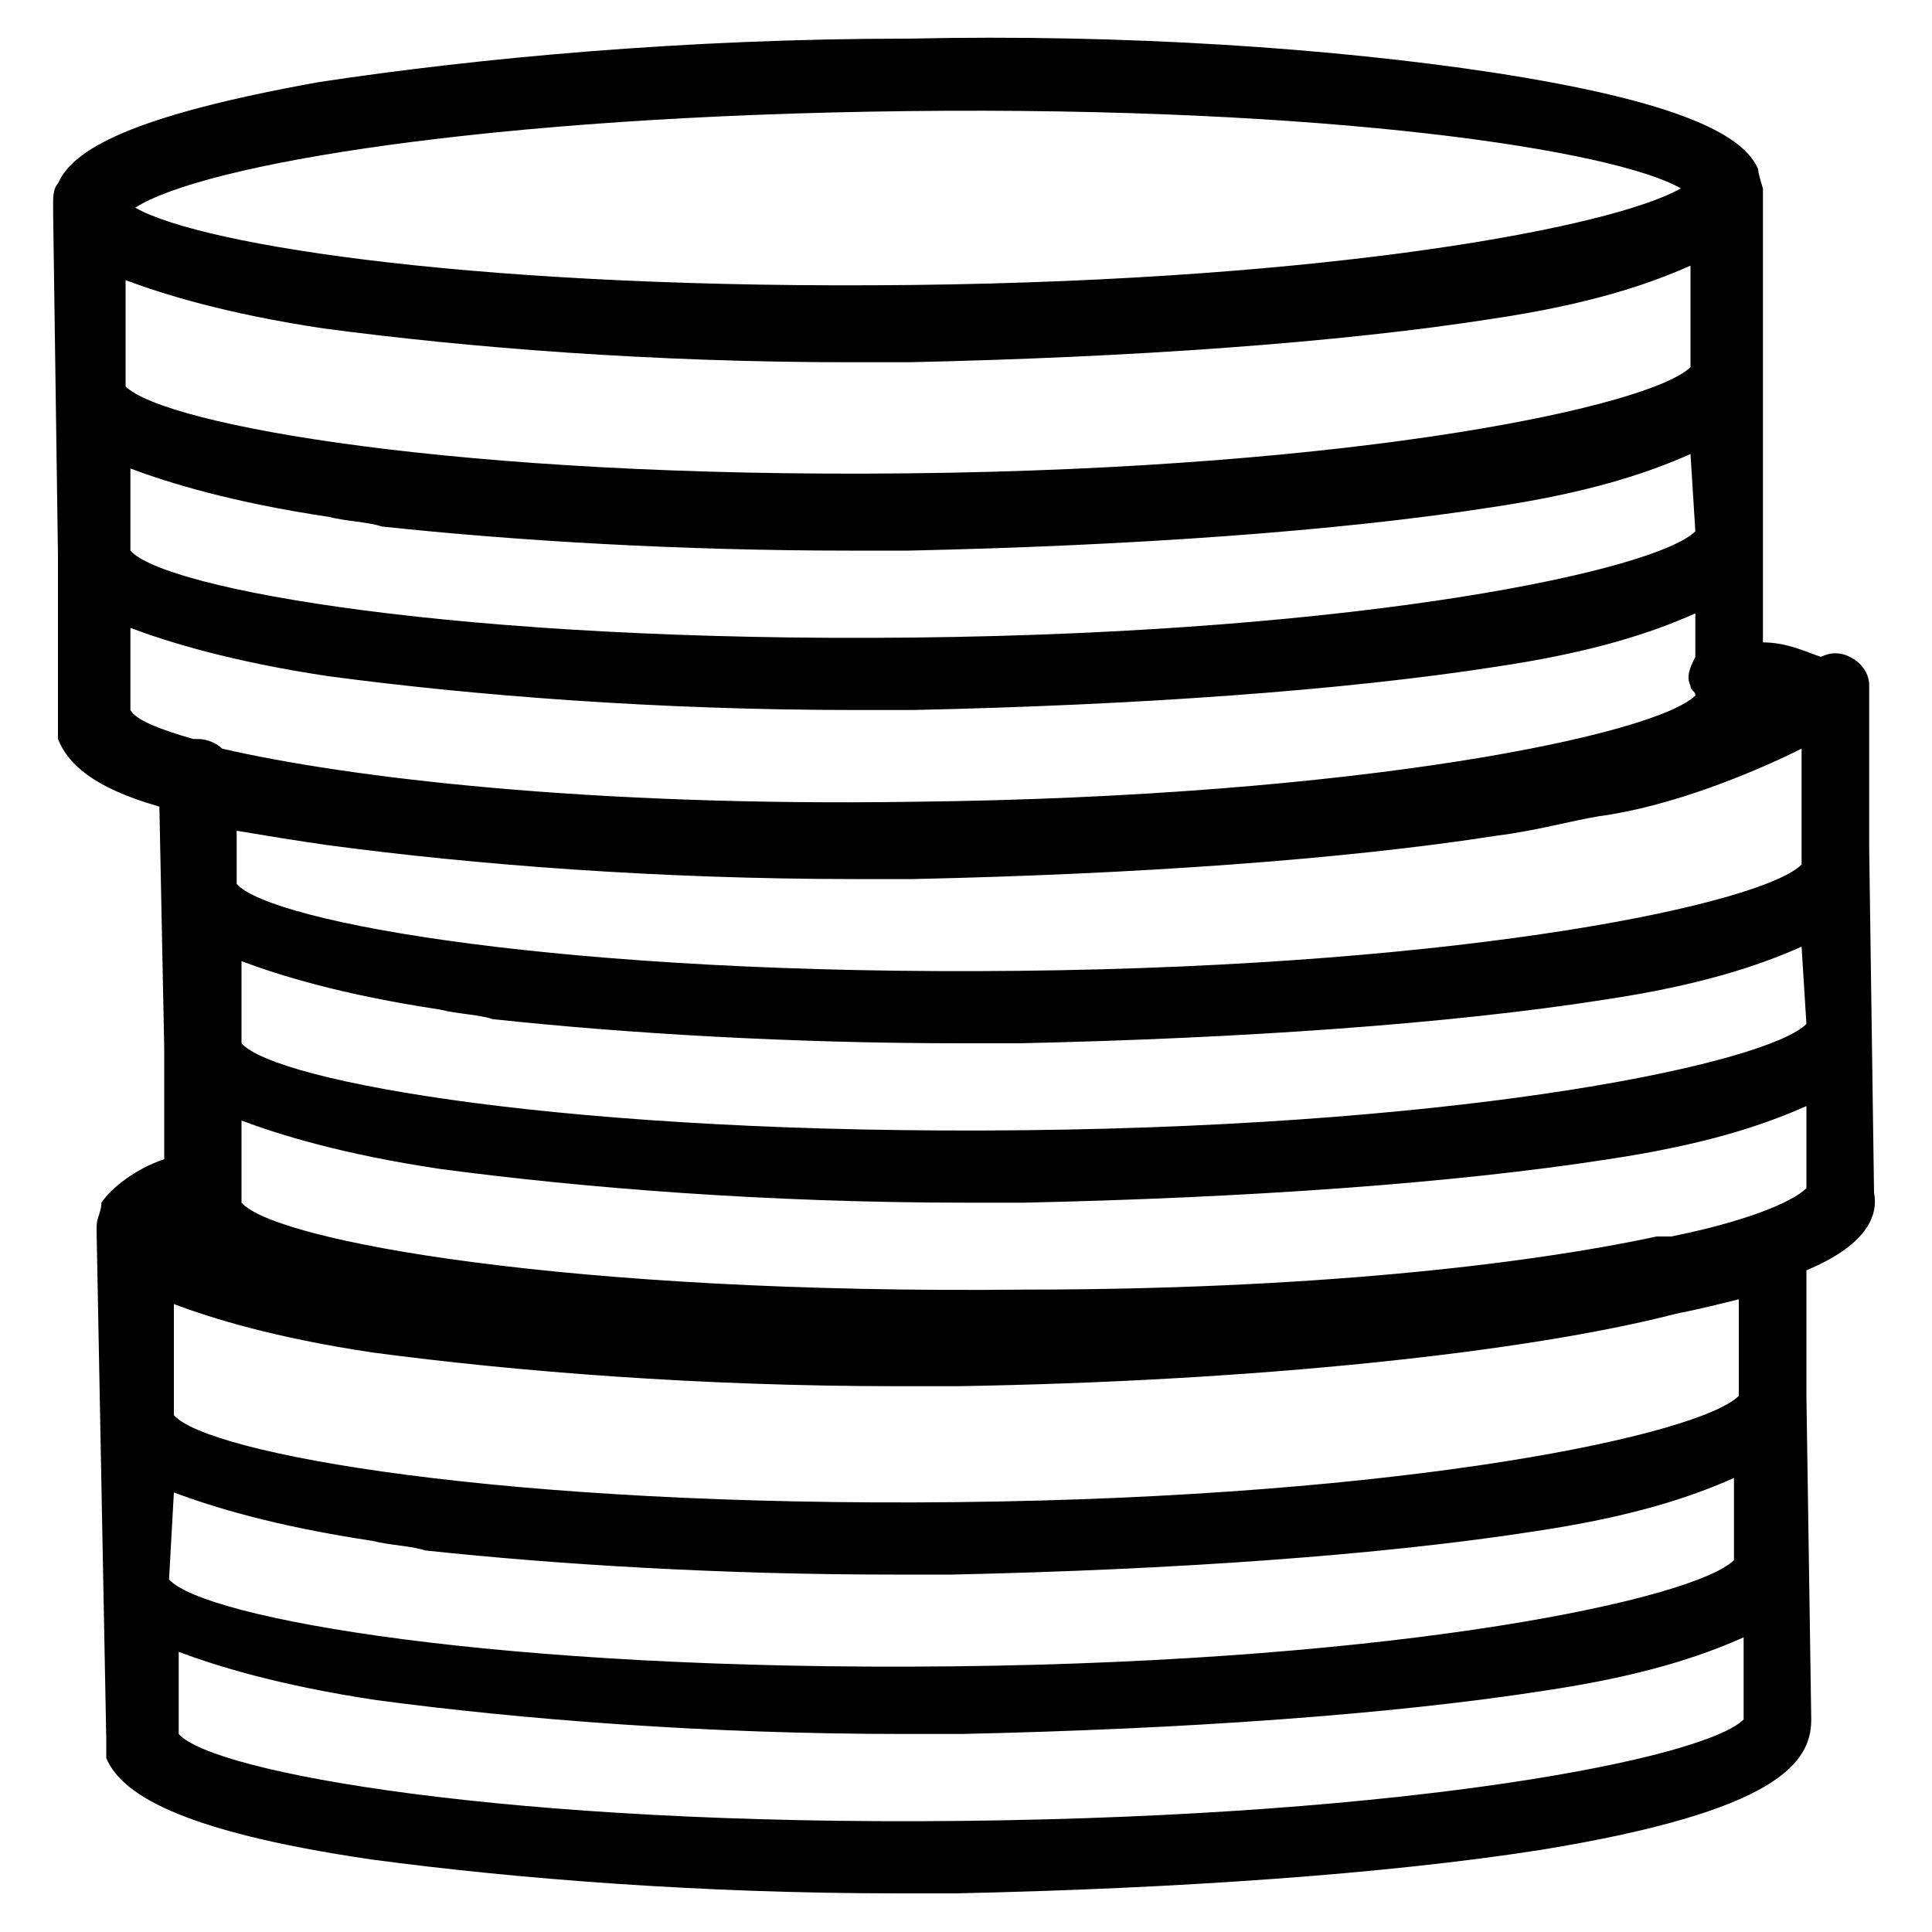 <!-- Generated by IcoMoon.io -->
<svg version="1.1" xmlns="http://www.w3.org/2000/svg" width="32" height="32" viewBox="0 0 32 32">
<title>KB-BUSINESS_Coin</title>
<path d="M0.88 3.52l0.080 5.68c0 0 0 0 0 0s0 0 0 0v2.72c0 0 0 0 0 0s0 0 0 0v0.080c0 0 0 0 0 0 0 0.080 0 0.080 0 0.16 0 0 0 0 0 0.080 0.16 0.4 0.56 0.8 1.68 1.12l0.080 4c0 0 0 0 0 0s0 0 0 0v1.84c-0.48 0.16-0.88 0.48-1.040 0.72 0 0.16-0.080 0.24-0.080 0.4 0 0 0 0.080 0 0.080s0 0 0 0l0.16 8.4c0 0 0 0 0 0s0 0 0 0v0.080c0 0 0 0 0 0 0 0.080 0 0.080 0 0.16 0 0 0 0.080 0 0.080 0.24 0.56 1.12 1.2 4.4 1.68 2.4 0.32 5.44 0.56 8.72 0.56 0.32 0 0.64 0 0.96 0 3.68-0.080 7.12-0.32 9.68-0.72 3.92-0.64 4.48-1.44 4.48-2.16l-0.080-5.36c0 0 0 0 0 0v-2.080c0.96-0.4 1.2-0.88 1.12-1.28l-0.080-5.68c0 0 0 0 0 0v-2.72c0-0.24-0.16-0.4-0.32-0.48s-0.32-0.080-0.48 0c-0.24-0.080-0.56-0.24-0.96-0.24v-1.68c0 0 0 0 0 0s0 0 0 0v-2.72c0 0 0 0 0 0v-2.96c0 0 0-0.080 0-0.080s0-0.080 0-0.080-0.080-0.24-0.080-0.32c-0.24-0.56-1.28-1.12-4.4-1.6-2.64-0.4-6.080-0.64-9.68-0.56-3.68 0-7.12 0.32-9.76 0.72-3.12 0.56-4.080 1.12-4.32 1.68-0.080 0.080-0.080 0.24-0.080 0.32 0 0 0 0.080 0 0.16 0-0.080 0-0.080 0 0zM2.88 21.6c0.64 0.24 1.68 0.56 3.28 0.8 2.4 0.32 5.44 0.56 8.72 0.56 0.32 0 0.64 0 0.96 0 4.96-0.080 9.44-0.56 11.92-1.2 0.4-0.080 0.72-0.16 1.040-0.24v1.44c0 0 0 0 0 0v0.16c-0.64 0.64-5.44 1.68-12.96 1.76s-12.4-0.8-12.96-1.44v-1.84zM2.88 24.72c0.64 0.24 1.68 0.56 3.28 0.8 0.32 0.080 0.64 0.080 0.88 0.16 2.24 0.24 4.96 0.4 7.76 0.4 0.32 0 0.64 0 0.96 0 3.68-0.080 7.12-0.32 9.68-0.72 1.6-0.24 2.56-0.56 3.28-0.88v1.36c-0.64 0.64-5.44 1.68-12.96 1.76s-12.4-0.8-12.96-1.44l0.080-1.44zM15.92 30.16c-7.52 0.080-12.4-0.8-12.96-1.44v-1.36c0.64 0.24 1.68 0.56 3.28 0.8 2.4 0.32 5.44 0.56 8.72 0.56 0.32 0 0.64 0 0.96 0 3.68-0.080 7.12-0.32 9.68-0.72 1.6-0.24 2.56-0.56 3.28-0.88v1.36c-0.64 0.64-5.44 1.6-12.96 1.68zM29.92 19.68c-0.24 0.24-1.040 0.56-2.24 0.8 0 0-0.080 0-0.080 0-0.080 0-0.080 0-0.16 0-2.24 0.48-5.84 0.88-10.48 0.88-7.52 0.080-12.4-0.8-12.96-1.44v-1.36c0.64 0.24 1.68 0.56 3.28 0.8 2.4 0.32 5.44 0.56 8.72 0.56 0.32 0 0.64 0 0.96 0 3.68-0.080 7.12-0.32 9.68-0.72 1.6-0.24 2.56-0.56 3.28-0.88v1.36zM29.92 16.96c-0.64 0.64-5.44 1.68-12.96 1.76s-12.4-0.8-12.96-1.44v-1.36c0.64 0.24 1.68 0.56 3.28 0.8 0.32 0.080 0.64 0.080 0.88 0.16 2.24 0.24 4.96 0.4 7.76 0.4 0.32 0 0.64 0 0.96 0 3.68-0.080 7.12-0.32 9.68-0.72 1.6-0.24 2.56-0.56 3.28-0.88l0.080 1.28zM29.84 12.4v1.92c-0.64 0.64-5.44 1.68-12.96 1.76s-12.4-0.8-12.96-1.44v-0.88c0.48 0.080 0.96 0.16 1.52 0.24 2.4 0.32 5.44 0.56 8.72 0.56 0.32 0 0.64 0 0.96 0 3.68-0.080 7.12-0.32 9.68-0.72 0.64-0.080 1.2-0.24 1.68-0.32 1.2-0.16 2.56-0.72 3.36-1.12zM28.080 10.88c-0.080 0.16-0.16 0.32-0.080 0.48 0 0.080 0.080 0.080 0.080 0.16-0.64 0.64-5.52 1.68-12.96 1.76-5.36 0.080-9.36-0.4-11.44-0.88-0.080-0.080-0.24-0.16-0.4-0.16 0 0 0 0 0 0s-0.080 0-0.080 0c-0.56-0.16-0.96-0.32-1.040-0.48v-1.36c0.64 0.24 1.68 0.56 3.28 0.8 2.4 0.32 5.44 0.56 8.72 0.56 0.32 0 0.64 0 0.96 0 3.68-0.080 7.12-0.32 9.68-0.72 1.6-0.24 2.56-0.56 3.28-0.88v0.72zM28.080 8.8c-0.64 0.64-5.44 1.68-12.96 1.76s-12.4-0.8-12.96-1.44v-1.36c0.64 0.24 1.68 0.56 3.28 0.8 0.32 0.080 0.64 0.080 0.88 0.16 2.24 0.24 4.96 0.4 7.76 0.4 0.32 0 0.64 0 0.96 0 3.68-0.080 7.12-0.32 9.68-0.72 1.6-0.24 2.56-0.56 3.28-0.88l0.080 1.28zM15.040 1.84c6.96-0.080 11.68 0.64 12.8 1.28-1.12 0.64-5.76 1.52-12.72 1.6-7.040 0.080-11.76-0.64-12.88-1.28 1.12-0.72 5.84-1.52 12.8-1.6zM5.36 5.44c2.4 0.32 5.44 0.56 8.72 0.56 0.32 0 0.64 0 0.96 0 3.68-0.080 7.12-0.32 9.68-0.72 1.6-0.24 2.56-0.56 3.28-0.88v1.52c0 0 0 0 0 0v0.16c-0.64 0.64-5.44 1.68-12.96 1.76-7.44 0.080-12.32-0.8-12.96-1.44v-1.76c0.64 0.24 1.68 0.56 3.28 0.8z"></path>
</svg>
